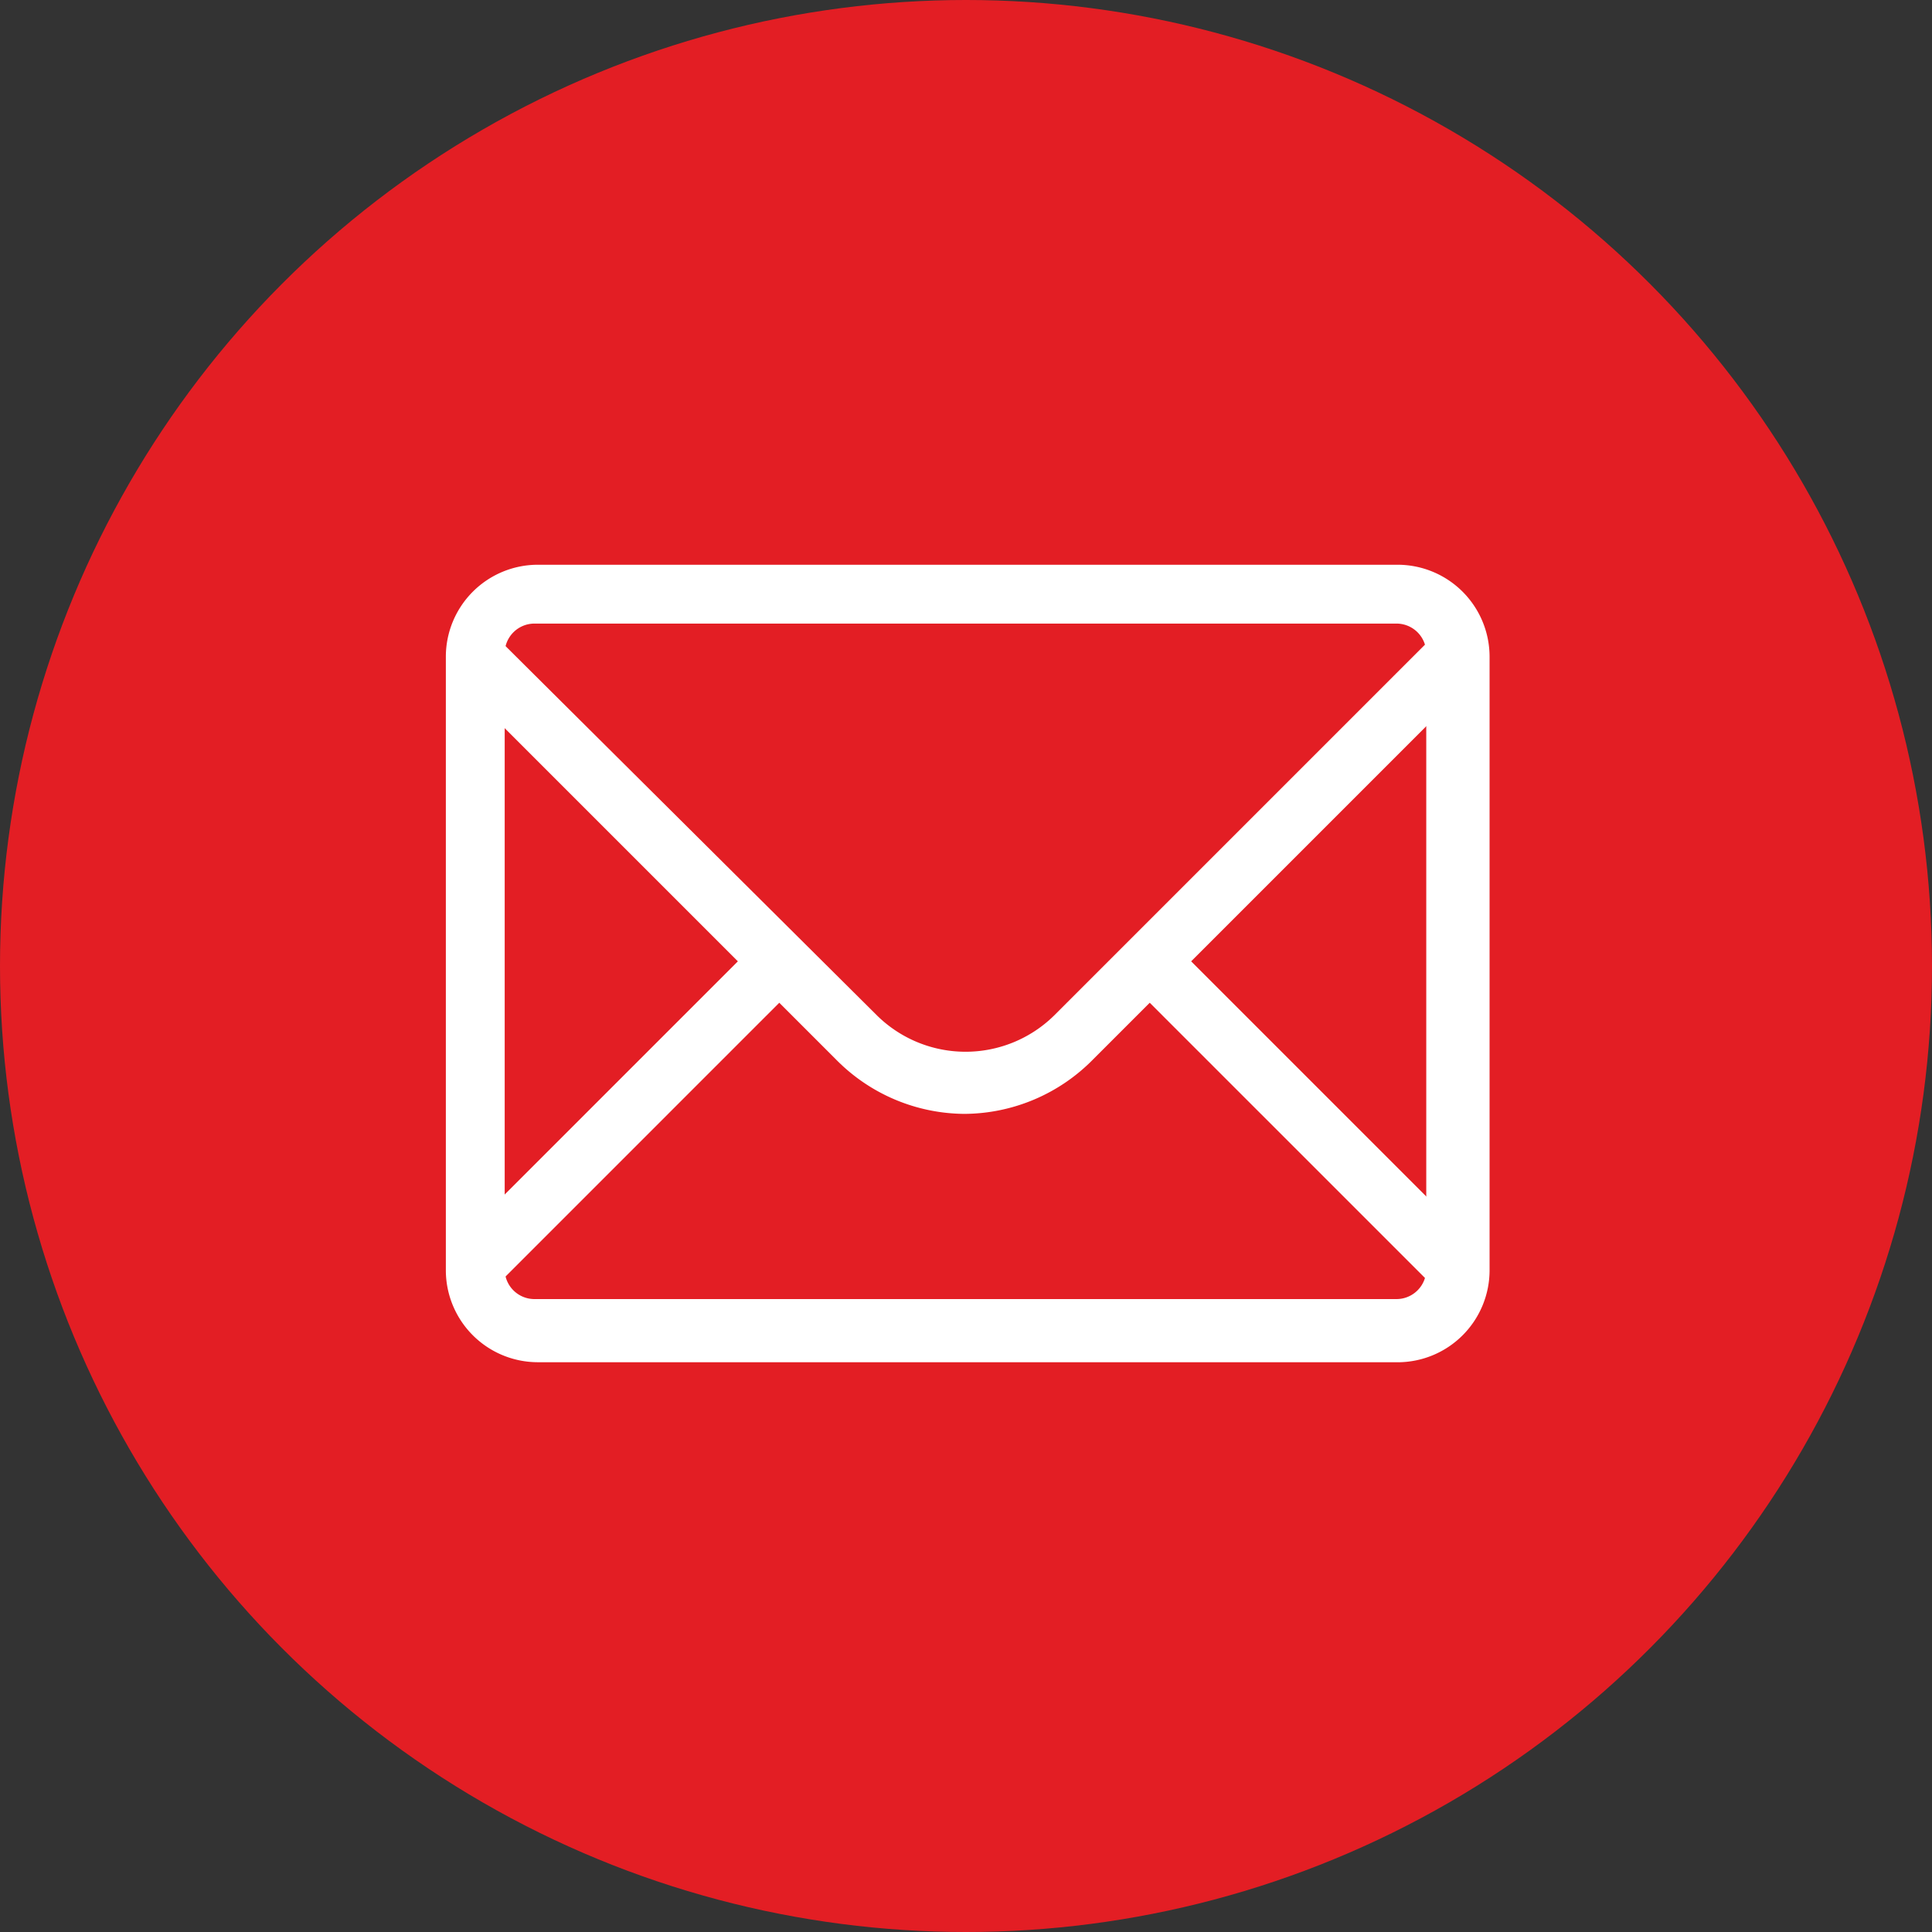 <svg id="email" xmlns="http://www.w3.org/2000/svg" width="48" height="48" viewBox="0 0 48 48">
  <rect x="0" y="0" width="48" height="48" fill="#333333" stroke="none"/>
  <defs>
    <style>
      .cls-1 {
        fill: #e31e24;
      }

      .cls-2 {
        fill: #fff;
      }
    </style>
  </defs>
  <circle id="Ellipse_50" data-name="Ellipse 50" class="cls-1" cx="24" cy="24" r="24"/>
  <g id="iconfinder_mail_1814108" transform="translate(11.077 14.031)">
    <g id="Icon-Envelope">
      <path id="Fill-3" class="cls-2" d="M-44.1-214.071l-1.029-1.029-9.528,9.528a3.137,3.137,0,0,1-4.385,0l-9.528-9.474-1.029,1.029,7.092,7.092-7.092,7.092,1.029,1.029,7.092-7.092,1.408,1.408a4.513,4.513,0,0,0,3.194,1.353,4.513,4.513,0,0,0,3.194-1.353l1.408-1.408,7.092,7.092,1.029-1.029-7.092-7.092,7.146-7.146" transform="translate(69.762 216.778)"/>
      <path id="Fill-4" class="cls-2" d="M-46.243-198.387H-67.626A2.287,2.287,0,0,1-69.9-200.66v-15.266a2.287,2.287,0,0,1,2.274-2.274h21.383a2.287,2.287,0,0,1,2.274,2.274v15.266a2.287,2.287,0,0,1-2.274,2.274ZM-67.68-216.738a.74.74,0,0,0-.758.758v15.266a.74.74,0,0,0,.758.758H-46.3a.74.74,0,0,0,.758-.758V-215.98a.74.74,0,0,0-.758-.758Z" transform="translate(69.9 218.2)"/>
    </g>
  </g>
</svg>
